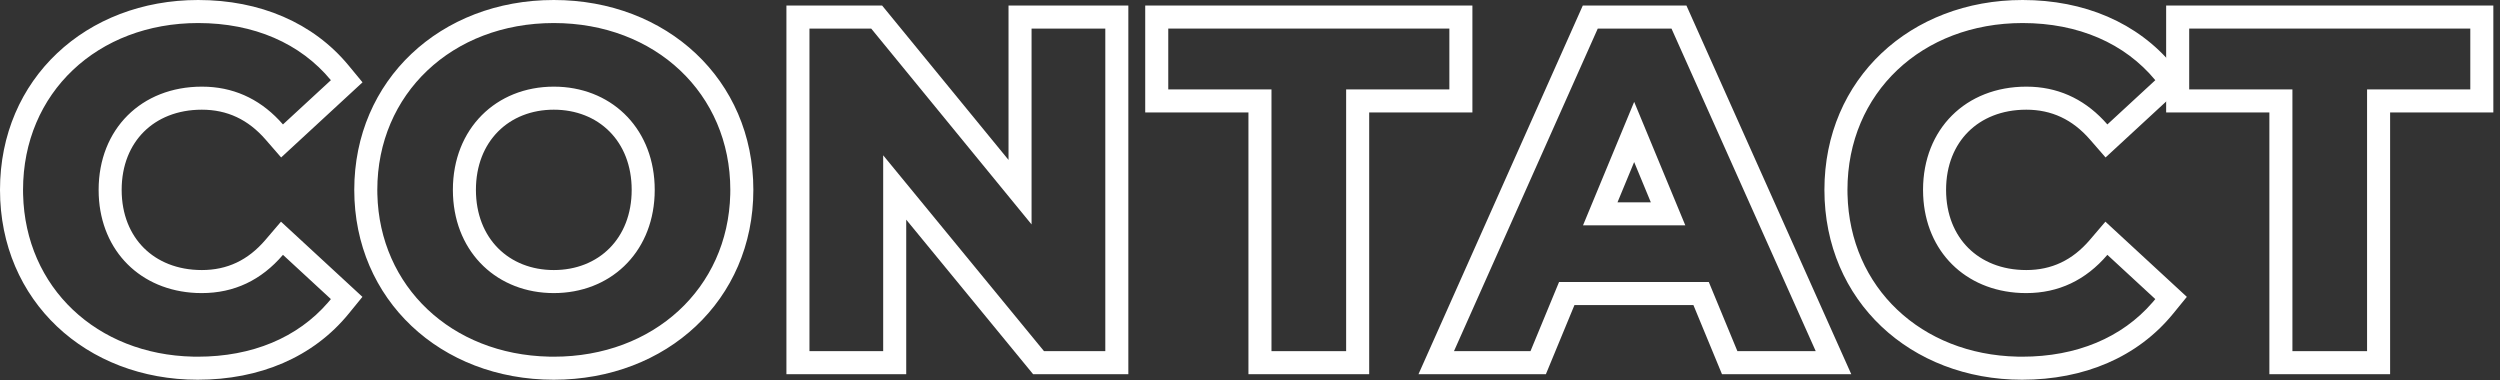 <svg width="217" height="33" viewBox="0 0 217 33" fill="none" xmlns="http://www.w3.org/2000/svg">
<rect x="0" y="0" width="217" height="33" fill="#333333" stroke="none"/>
<path d="M214.422 7.761V2.48H190.022V7.761H198.982V30.48H205.462V7.761H214.422ZM216.422 9.761H207.462V32.48H196.982V9.761H188.022V0.48H216.422V9.761Z" fill="white"/>
<path d="M166.92 16.48C166.92 11.2 170.64 7.521 175.88 7.521L176.399 7.533C178.973 7.664 181.157 8.776 182.92 10.801L187.08 6.961C184.44 3.761 180.4 2 175.56 2C166.84 2 160.359 8.041 160.359 16.48L160.364 16.874C160.559 24.977 166.773 30.774 175.114 30.956L175.52 30.961C180.247 30.961 184.186 29.309 186.828 26.26L187.08 25.961L182.92 22.12C181.04 24.32 178.68 25.44 175.88 25.44V23.44C178.067 23.44 179.881 22.598 181.399 20.821L182.749 19.241L189.818 25.767L188.63 27.224C185.548 31.006 180.895 32.961 175.52 32.961C165.837 32.961 158.359 26.124 158.359 16.48C158.359 6.834 165.84 0 175.56 0C180.896 0 185.543 1.955 188.622 5.688L189.826 7.146L182.763 13.667L181.411 12.113C179.891 10.366 178.071 9.521 175.88 9.521C173.74 9.521 172.023 10.264 170.847 11.437C169.671 12.608 168.92 14.323 168.92 16.48C168.92 18.637 169.671 20.352 170.847 21.524C172.023 22.697 173.74 23.44 175.88 23.44V25.44L175.394 25.43C170.572 25.216 167.147 21.825 166.931 16.971L166.92 16.48Z" fill="white"/>
<path d="M146.382 0.48L160.69 32.48H149.468L146.988 26.48H136.663L134.183 32.48H123.124L137.387 0.48H146.382ZM138.686 2.48L126.205 30.48H132.846L135.325 24.48H148.325L150.806 30.48H157.605L145.085 2.48H138.686ZM146.285 19.561H137.405L141.846 8.841L146.285 19.561ZM140.398 17.561H143.292L141.845 14.066L140.398 17.561Z" fill="white"/>
<path d="M125.805 7.761V2.48H101.405V7.761H110.365V30.48H116.845V7.761H125.805ZM127.805 9.761H118.845V32.48H108.365V9.761H99.405V0.48H127.805V9.761Z" fill="white"/>
<path d="M95.94 2.48H89.54V19.48L75.62 2.48H70.261V30.48H76.66V13.48L90.62 30.48H95.94V2.48ZM97.94 32.48H89.675L78.66 19.066V32.48H68.261V0.48H76.567L87.54 13.881V0.48H97.94V32.48Z" fill="white"/>
<path d="M63.391 16.48C63.391 8.12 56.87 2 48.07 2C39.23 2 32.75 8.161 32.75 16.48L32.755 16.869C32.95 24.863 39.167 30.771 47.658 30.956L48.07 30.961C56.733 30.961 63.186 25.03 63.386 16.871L63.391 16.48ZM54.83 16.48C54.83 12.253 51.954 9.521 48.07 9.521C44.187 9.521 41.31 12.253 41.31 16.48C41.31 20.708 44.187 23.44 48.07 23.44V25.44C43.227 25.44 39.547 22.024 39.321 16.975L39.31 16.48C39.31 11.161 43.07 7.521 48.07 7.521L48.535 7.531C53.302 7.75 56.83 11.327 56.83 16.48L56.819 16.975C56.594 22.025 52.914 25.44 48.07 25.44V23.44C51.954 23.44 54.83 20.708 54.83 16.48ZM65.391 16.48C65.391 26.054 57.863 32.961 48.07 32.961C38.23 32.961 30.75 26.007 30.75 16.48C30.75 6.954 38.23 5.55988e-05 48.07 0C57.863 0 65.391 6.907 65.391 16.48Z" fill="white"/>
<path d="M8.561 16.48C8.561 11.2 12.28 7.521 17.52 7.521L18.04 7.533C20.613 7.664 22.798 8.776 24.561 10.801L28.721 6.961C26.081 3.761 22.04 2 17.2 2C8.48 2 2 8.041 2 16.48L2.005 16.874C2.2 24.977 8.414 30.774 16.755 30.956L17.16 30.961C21.888 30.961 25.827 29.309 28.469 26.26L28.721 25.961L24.561 22.12C22.681 24.32 20.32 25.44 17.52 25.44V23.44C19.708 23.44 21.522 22.598 23.04 20.821L24.39 19.241L31.459 25.767L30.27 27.224C27.189 31.006 22.535 32.961 17.16 32.961C7.477 32.961 4.92935e-07 26.124 0 16.48C0 6.834 7.481 0 17.2 0C22.537 0 27.183 1.955 30.263 5.688L31.467 7.146L24.403 13.667L23.052 12.113C21.531 10.366 19.712 9.521 17.52 9.521C15.381 9.521 13.664 10.264 12.487 11.437C11.312 12.608 10.56 14.323 10.56 16.48C10.56 18.637 11.312 20.352 12.487 21.524C13.664 22.697 15.381 23.44 17.52 23.44V25.44L17.034 25.43C12.213 25.216 8.787 21.825 8.571 16.971L8.561 16.48Z" fill="white"/>
</svg>
